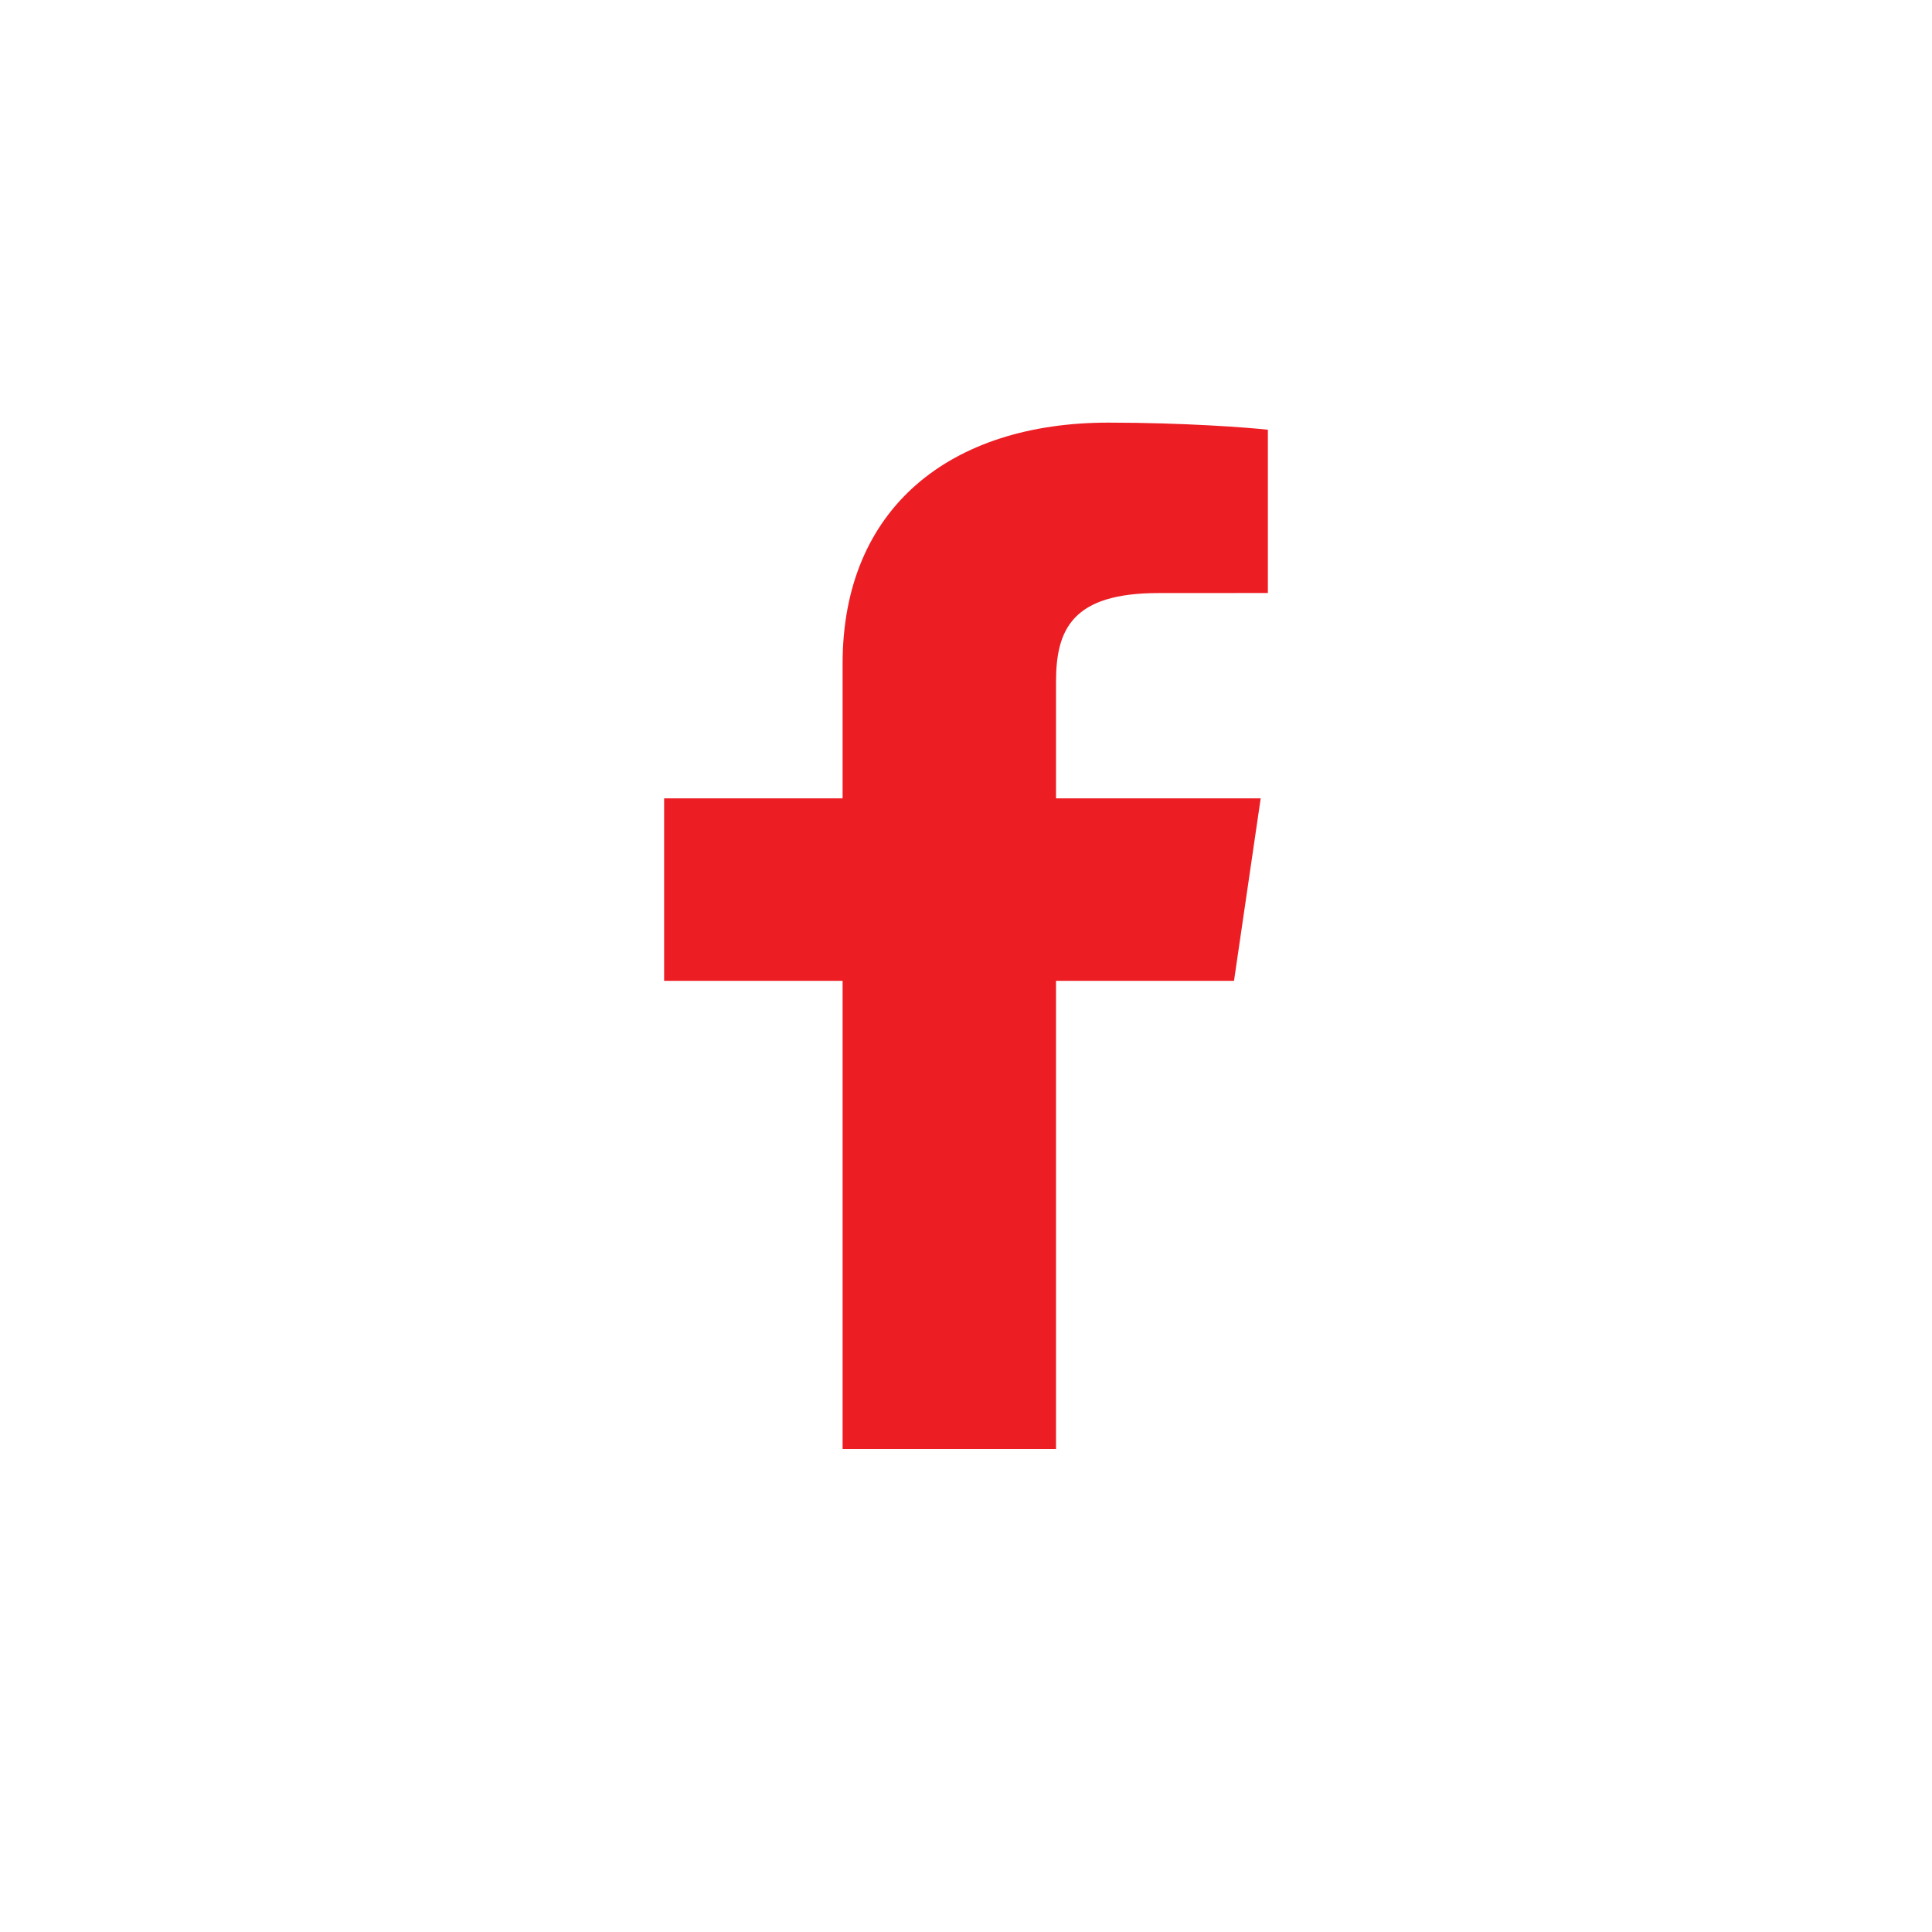 <svg width="32" height="32" viewBox="0 0 32 32" fill="none" xmlns="http://www.w3.org/2000/svg">
<rect width="32" height="32" fill="white"/>
<path d="M17.491 24V16.246H20.439L20.881 13.223H17.491V11.294C17.491 10.419 17.765 9.823 19.188 9.823L21 9.822V7.118C20.687 7.082 19.611 7 18.36 7C15.746 7 13.956 8.408 13.956 10.994V13.223H11V16.246H13.956V24H17.491Z" fill="#EC1E24"/>
</svg>
